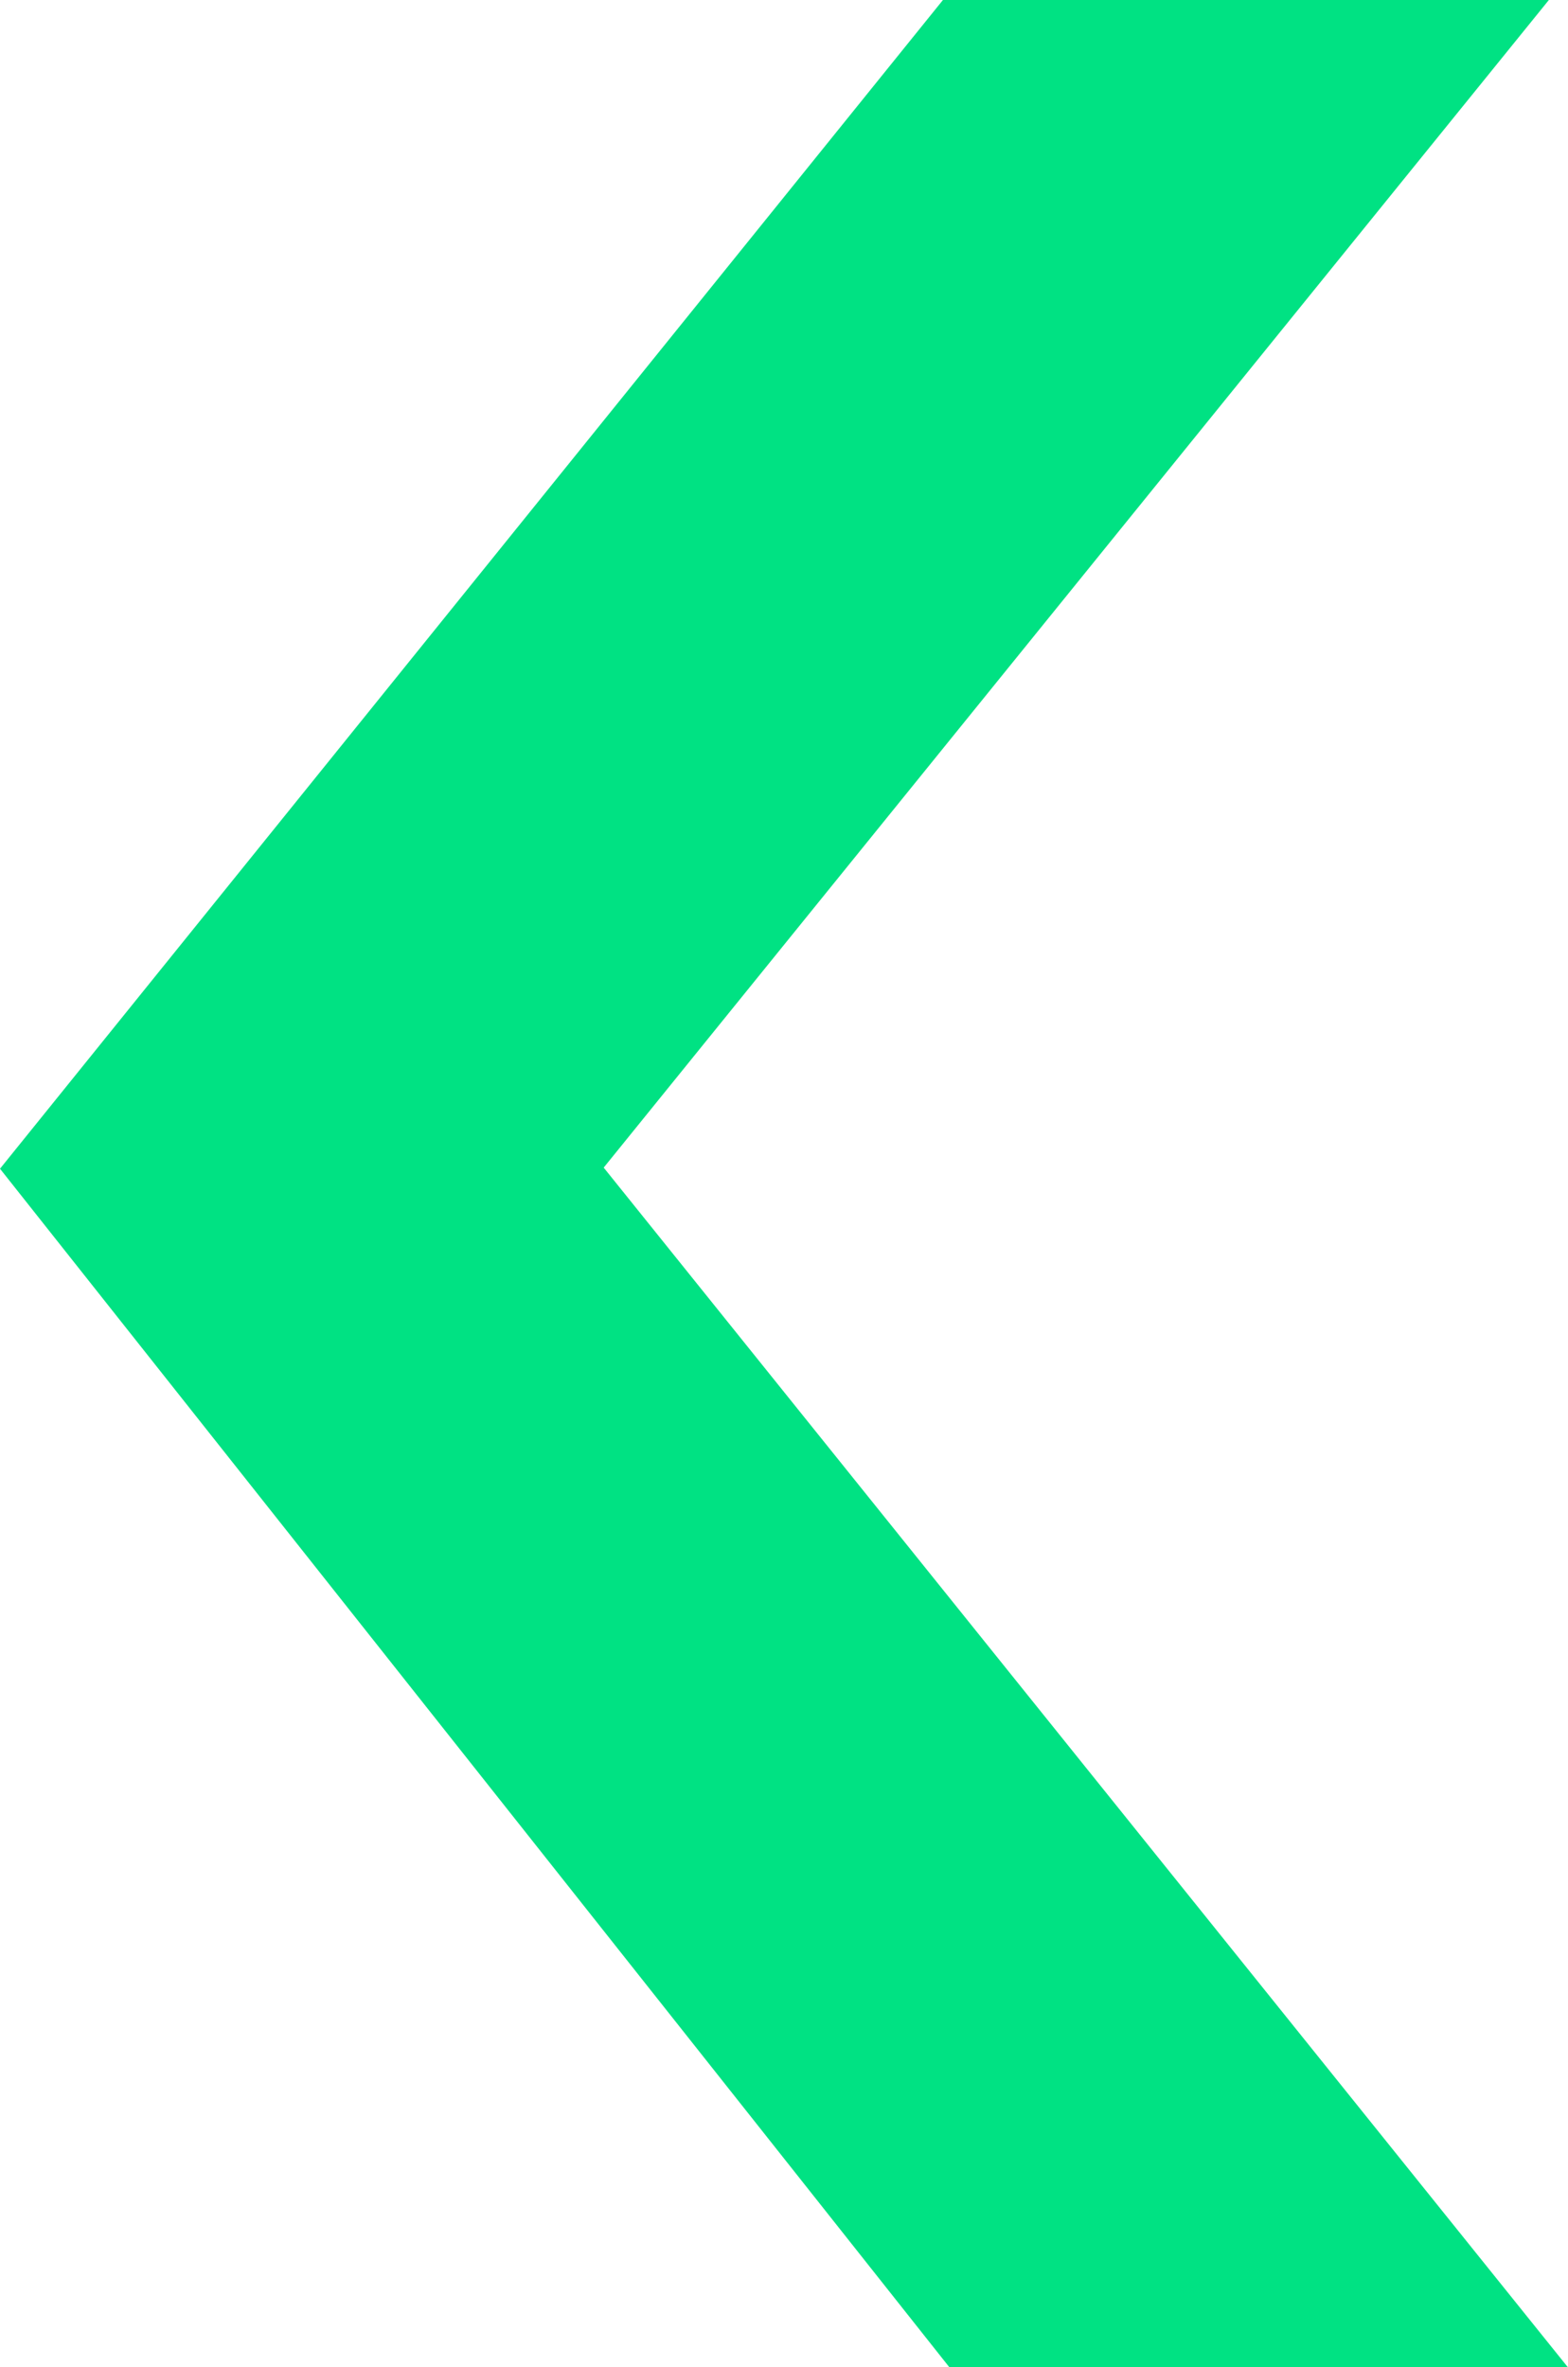 <svg width="324" height="489" viewBox="0 0 324 489" fill="none" xmlns="http://www.w3.org/2000/svg">
<path d="M196.144 489H323.947L124.742 241.208L320.044 0H194.843L-3.05176e-05 241.438L196.144 489Z" fill="#00E283"/>
</svg>
